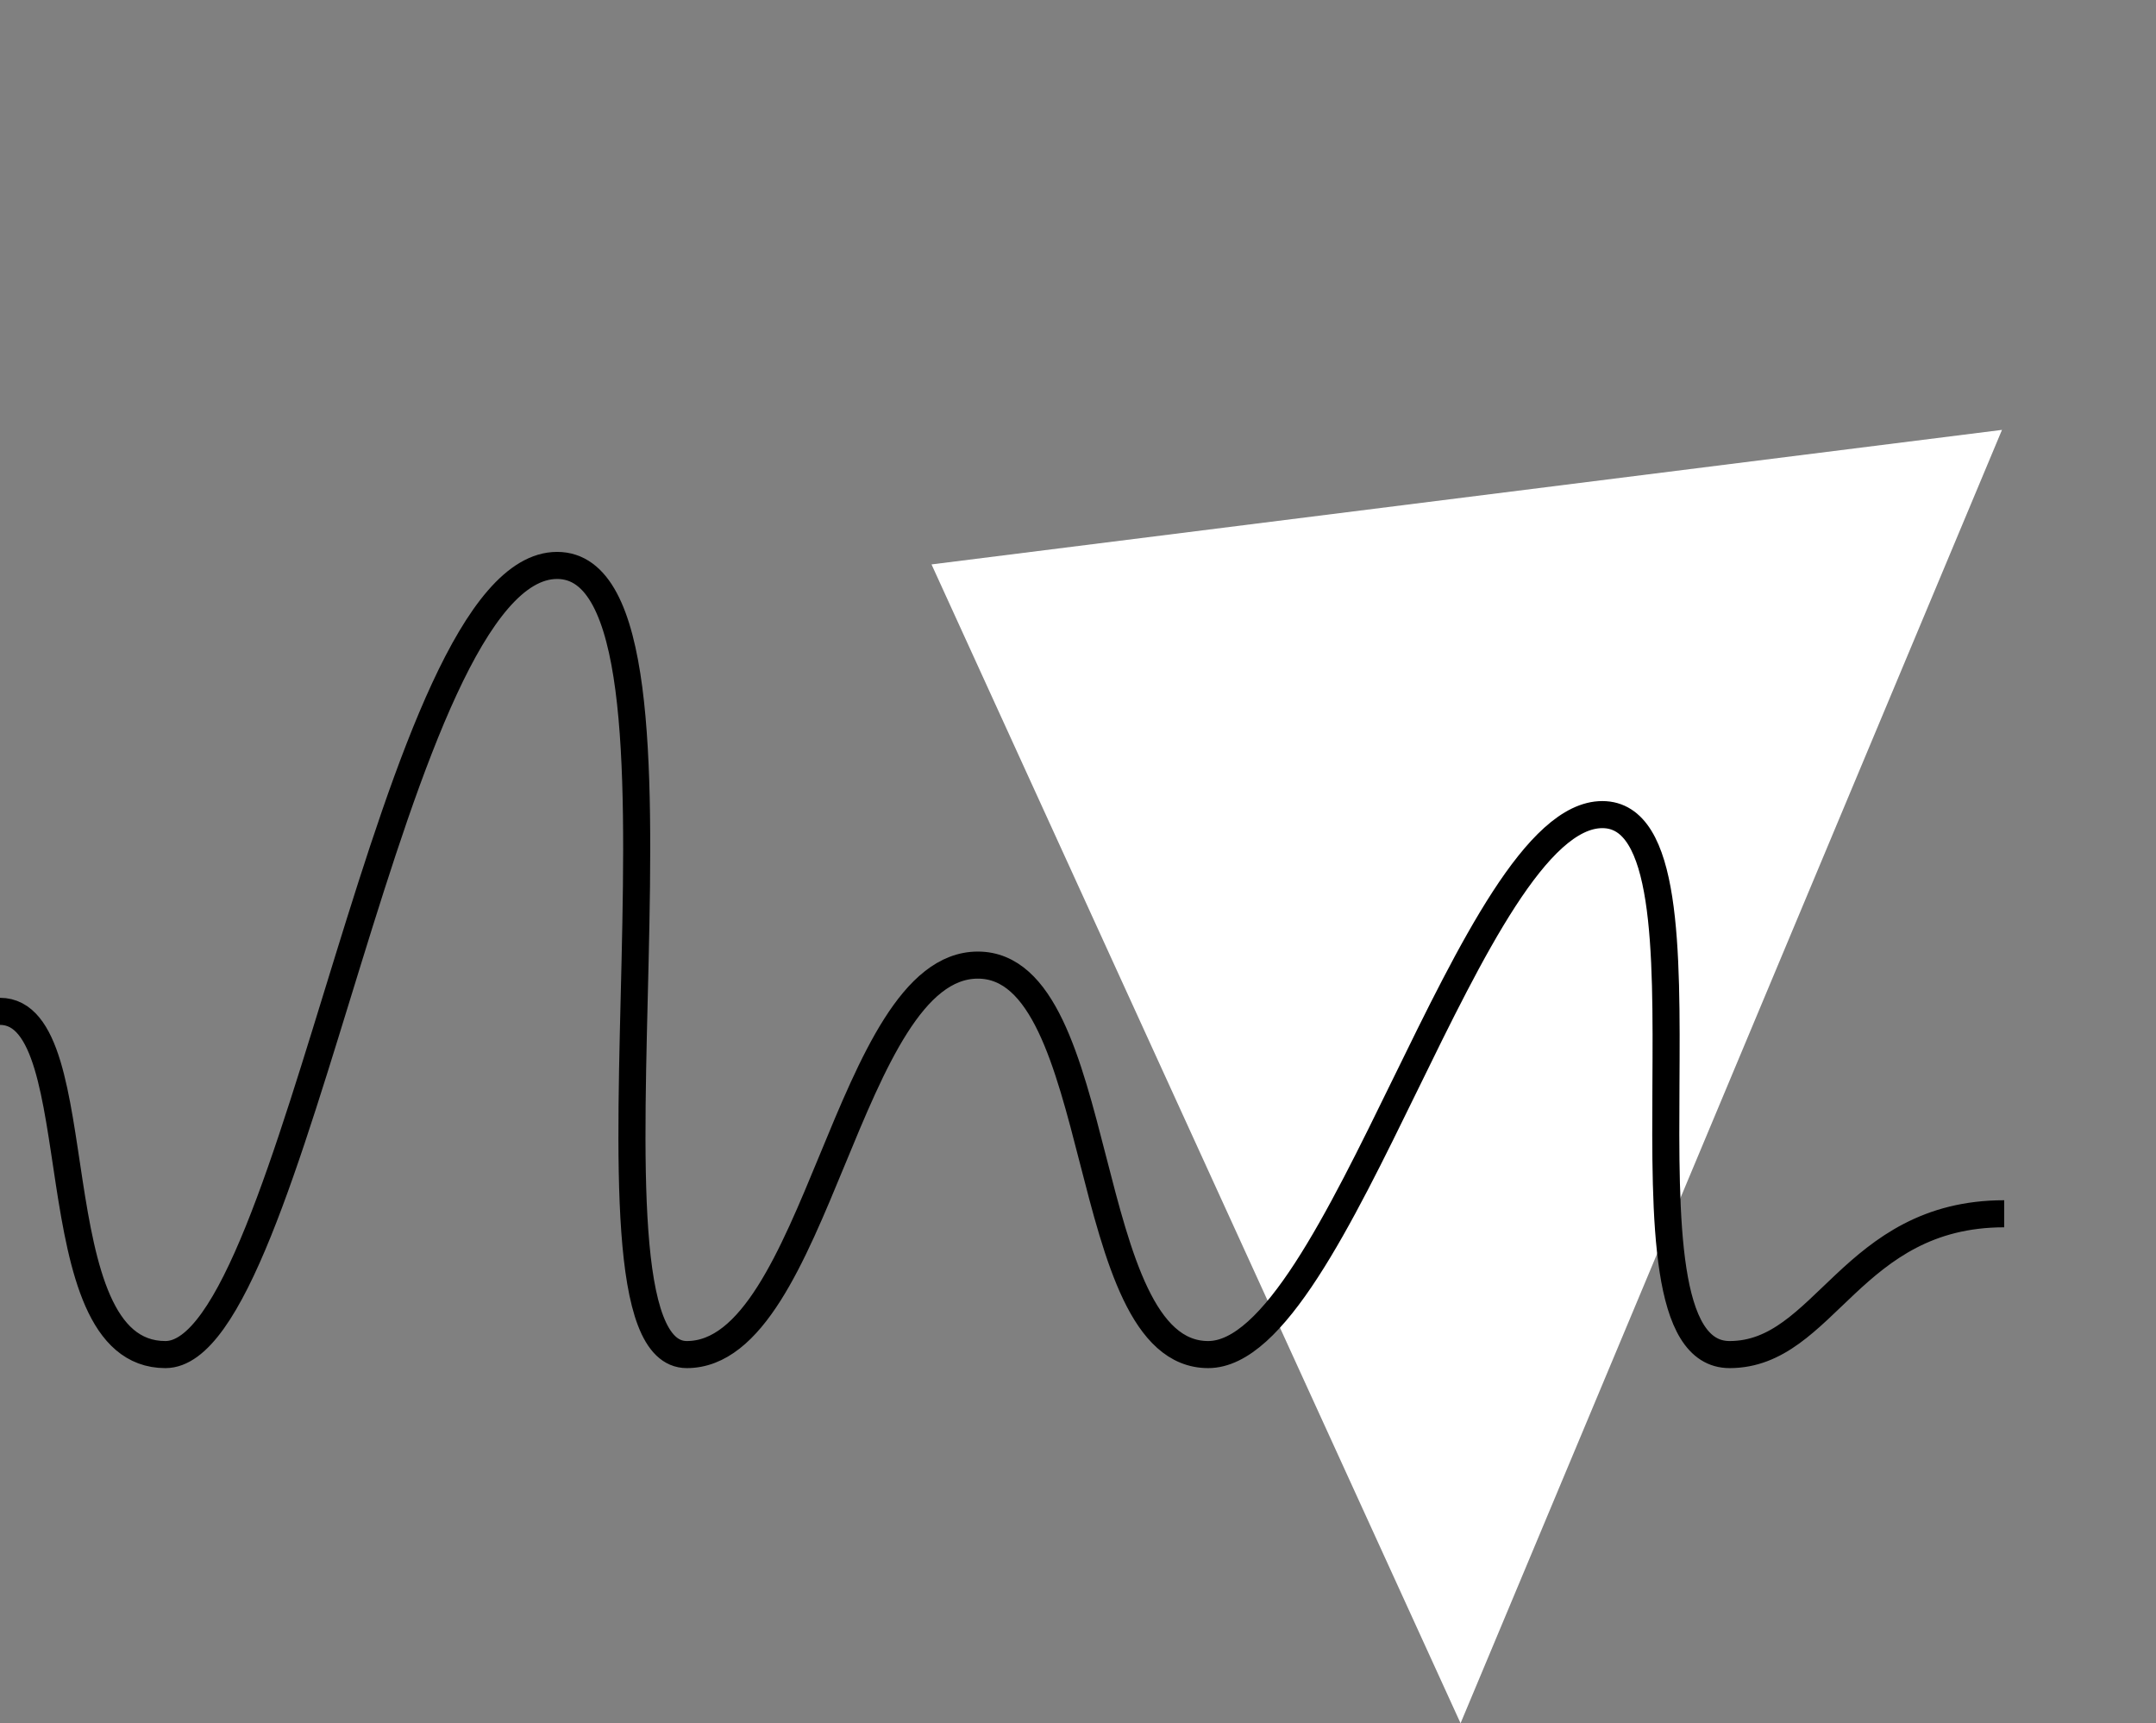 <svg xmlns="http://www.w3.org/2000/svg" width="238.936" height="190.986" viewBox="0 0 238.936 190.986">
  <rect x="0" y="0" width="238.936" height="190.986" fill="#808080" stroke="none"/>
  <g id="ornament6" transform="translate(-0.633 13.092)">
    <g id="Group_71" data-name="Group 71" transform="translate(62.912 -13.092)">
      <path id="Path_93" data-name="Path 93" d="M81.911,0l72.229,95.284L0,114.992Z" transform="translate(0 133.49) rotate(-60)" fill="#fff" fill-rule="evenodd"/>
    </g>
    <path id="Path_95" data-name="Path 95" d="M.133,105.421c10.484,0,3.887,38.039,18.331,38.039S43.545,56,61.877,56s-.076,87.46,14.369,87.46,17.808-43.165,32.254-43.165,11.082,43.165,25.526,43.165,29.239-59.844,43.684-59.844-.347,59.844,14.1,59.844c10.585,0,13.475-15.605,30.438-15.605" transform="translate(0.5 -6.426)" fill="none" stroke="#000" stroke-width="3" fill-rule="evenodd"/>
  </g>
</svg>
